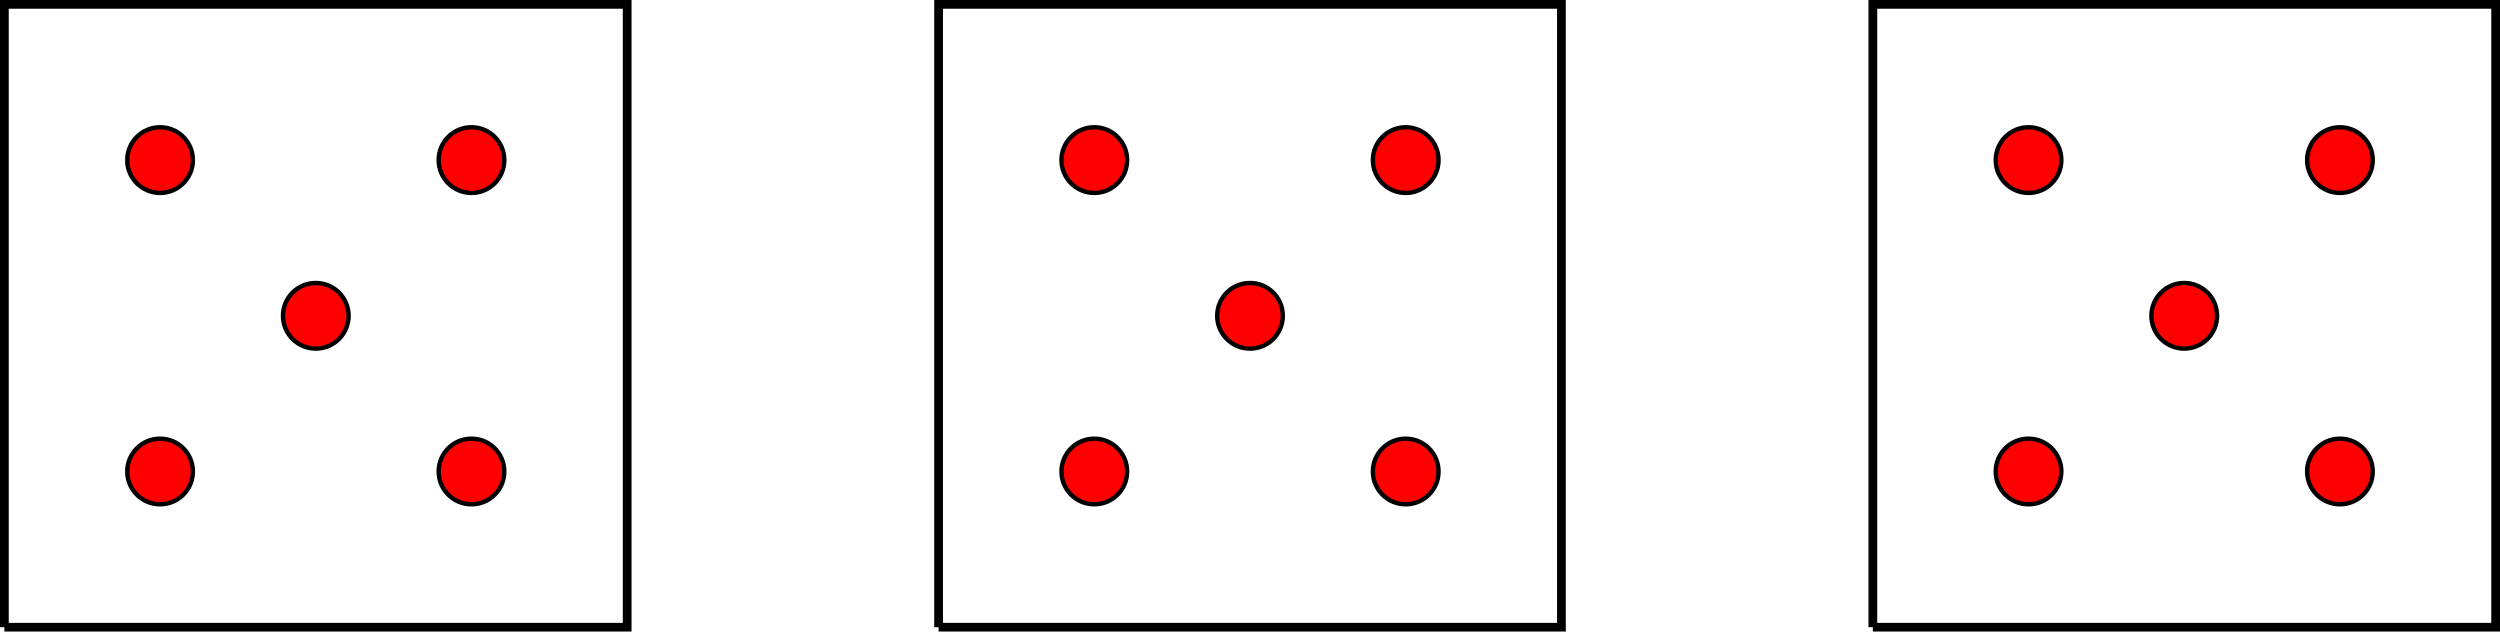 <?xml version="1.0" encoding="UTF-8"?>
<svg xmlns="http://www.w3.org/2000/svg" xmlns:xlink="http://www.w3.org/1999/xlink" width="227.569" height="57.49" viewBox="0 0 227.569 57.49">
<defs>
<clipPath id="clip-0">
<path clip-rule="nonzero" d="M 0 0 L 58 0 L 58 57.488 L 0 57.488 Z M 0 0 "/>
</clipPath>
<clipPath id="clip-1">
<path clip-rule="nonzero" d="M 85 0 L 143 0 L 143 57.488 L 85 57.488 Z M 85 0 "/>
</clipPath>
<clipPath id="clip-2">
<path clip-rule="nonzero" d="M 170 0 L 227.57 0 L 227.57 57.488 L 170 57.488 Z M 170 0 "/>
</clipPath>
</defs>
<g clip-path="url(#clip-0)">
<path fill="none" stroke-width="0.797" stroke-linecap="butt" stroke-linejoin="miter" stroke="rgb(0%, 0%, 0%)" stroke-opacity="1" stroke-miterlimit="10" d="M 0 -0.002 L 56.692 -0.002 L 56.692 56.694 L 0 56.694 L 0 -0.002 " transform="matrix(1, 0, 0, -1, 0.398, 57.092)"/>
</g>
<g clip-path="url(#clip-1)">
<path fill="none" stroke-width="0.797" stroke-linecap="butt" stroke-linejoin="miter" stroke="rgb(0%, 0%, 0%)" stroke-opacity="1" stroke-miterlimit="10" d="M 85.04 -0.002 L 141.735 -0.002 L 141.735 56.694 L 85.04 56.694 L 85.04 -0.002 " transform="matrix(1, 0, 0, -1, 0.398, 57.092)"/>
</g>
<g clip-path="url(#clip-2)">
<path fill="none" stroke-width="0.797" stroke-linecap="butt" stroke-linejoin="miter" stroke="rgb(0%, 0%, 0%)" stroke-opacity="1" stroke-miterlimit="10" d="M 170.082 -0.002 L 226.774 -0.002 L 226.774 56.694 L 170.082 56.694 L 170.082 -0.002 " transform="matrix(1, 0, 0, -1, 0.398, 57.092)"/>
</g>
<path fill-rule="nonzero" fill="rgb(100%, 0%, 0%)" fill-opacity="1" stroke-width="0.399" stroke-linecap="butt" stroke-linejoin="miter" stroke="rgb(0%, 0%, 0%)" stroke-opacity="1" stroke-miterlimit="10" d="M 17.161 14.174 C 17.161 15.822 15.825 17.162 14.172 17.162 C 12.524 17.162 11.184 15.822 11.184 14.174 C 11.184 12.522 12.524 11.186 14.172 11.186 C 15.825 11.186 17.161 12.522 17.161 14.174 Z M 17.161 14.174 " transform="matrix(1, 0, 0, -1, 0.398, 57.092)"/>
<path fill-rule="nonzero" fill="rgb(100%, 0%, 0%)" fill-opacity="1" stroke-width="0.399" stroke-linecap="butt" stroke-linejoin="miter" stroke="rgb(0%, 0%, 0%)" stroke-opacity="1" stroke-miterlimit="10" d="M 45.508 14.174 C 45.508 15.822 44.172 17.162 42.52 17.162 C 40.868 17.162 39.532 15.822 39.532 14.174 C 39.532 12.522 40.868 11.186 42.52 11.186 C 44.172 11.186 45.508 12.522 45.508 14.174 Z M 45.508 14.174 " transform="matrix(1, 0, 0, -1, 0.398, 57.092)"/>
<path fill-rule="nonzero" fill="rgb(100%, 0%, 0%)" fill-opacity="1" stroke-width="0.399" stroke-linecap="butt" stroke-linejoin="miter" stroke="rgb(0%, 0%, 0%)" stroke-opacity="1" stroke-miterlimit="10" d="M 102.204 14.174 C 102.204 15.822 100.864 17.162 99.215 17.162 C 97.563 17.162 96.223 15.822 96.223 14.174 C 96.223 12.522 97.563 11.186 99.215 11.186 C 100.864 11.186 102.204 12.522 102.204 14.174 Z M 102.204 14.174 " transform="matrix(1, 0, 0, -1, 0.398, 57.092)"/>
<path fill-rule="nonzero" fill="rgb(100%, 0%, 0%)" fill-opacity="1" stroke-width="0.399" stroke-linecap="butt" stroke-linejoin="miter" stroke="rgb(0%, 0%, 0%)" stroke-opacity="1" stroke-miterlimit="10" d="M 130.551 14.174 C 130.551 15.822 129.211 17.162 127.559 17.162 C 125.911 17.162 124.571 15.822 124.571 14.174 C 124.571 12.522 125.911 11.186 127.559 11.186 C 129.211 11.186 130.551 12.522 130.551 14.174 Z M 130.551 14.174 " transform="matrix(1, 0, 0, -1, 0.398, 57.092)"/>
<path fill-rule="nonzero" fill="rgb(100%, 0%, 0%)" fill-opacity="1" stroke-width="0.399" stroke-linecap="butt" stroke-linejoin="miter" stroke="rgb(0%, 0%, 0%)" stroke-opacity="1" stroke-miterlimit="10" d="M 187.243 14.174 C 187.243 15.822 185.907 17.162 184.254 17.162 C 182.602 17.162 181.266 15.822 181.266 14.174 C 181.266 12.522 182.602 11.186 184.254 11.186 C 185.907 11.186 187.243 12.522 187.243 14.174 Z M 187.243 14.174 " transform="matrix(1, 0, 0, -1, 0.398, 57.092)"/>
<path fill-rule="nonzero" fill="rgb(100%, 0%, 0%)" fill-opacity="1" stroke-width="0.399" stroke-linecap="butt" stroke-linejoin="miter" stroke="rgb(0%, 0%, 0%)" stroke-opacity="1" stroke-miterlimit="10" d="M 215.59 14.174 C 215.59 15.822 214.25 17.162 212.602 17.162 C 210.95 17.162 209.614 15.822 209.614 14.174 C 209.614 12.522 210.95 11.186 212.602 11.186 C 214.25 11.186 215.59 12.522 215.59 14.174 Z M 215.59 14.174 " transform="matrix(1, 0, 0, -1, 0.398, 57.092)"/>
<path fill-rule="nonzero" fill="rgb(100%, 0%, 0%)" fill-opacity="1" stroke-width="0.399" stroke-linecap="butt" stroke-linejoin="miter" stroke="rgb(0%, 0%, 0%)" stroke-opacity="1" stroke-miterlimit="10" d="M 17.161 42.522 C 17.161 44.17 15.825 45.51 14.172 45.51 C 12.524 45.51 11.184 44.17 11.184 42.522 C 11.184 40.869 12.524 39.529 14.172 39.529 C 15.825 39.529 17.161 40.869 17.161 42.522 Z M 17.161 42.522 " transform="matrix(1, 0, 0, -1, 0.398, 57.092)"/>
<path fill-rule="nonzero" fill="rgb(100%, 0%, 0%)" fill-opacity="1" stroke-width="0.399" stroke-linecap="butt" stroke-linejoin="miter" stroke="rgb(0%, 0%, 0%)" stroke-opacity="1" stroke-miterlimit="10" d="M 45.508 42.522 C 45.508 44.17 44.172 45.51 42.52 45.51 C 40.868 45.51 39.532 44.17 39.532 42.522 C 39.532 40.869 40.868 39.529 42.52 39.529 C 44.172 39.529 45.508 40.869 45.508 42.522 Z M 45.508 42.522 " transform="matrix(1, 0, 0, -1, 0.398, 57.092)"/>
<path fill-rule="nonzero" fill="rgb(100%, 0%, 0%)" fill-opacity="1" stroke-width="0.399" stroke-linecap="butt" stroke-linejoin="miter" stroke="rgb(0%, 0%, 0%)" stroke-opacity="1" stroke-miterlimit="10" d="M 102.204 42.522 C 102.204 44.17 100.864 45.51 99.215 45.51 C 97.563 45.51 96.223 44.17 96.223 42.522 C 96.223 40.869 97.563 39.529 99.215 39.529 C 100.864 39.529 102.204 40.869 102.204 42.522 Z M 102.204 42.522 " transform="matrix(1, 0, 0, -1, 0.398, 57.092)"/>
<path fill-rule="nonzero" fill="rgb(100%, 0%, 0%)" fill-opacity="1" stroke-width="0.399" stroke-linecap="butt" stroke-linejoin="miter" stroke="rgb(0%, 0%, 0%)" stroke-opacity="1" stroke-miterlimit="10" d="M 130.551 42.522 C 130.551 44.17 129.211 45.51 127.559 45.51 C 125.911 45.51 124.571 44.17 124.571 42.522 C 124.571 40.869 125.911 39.529 127.559 39.529 C 129.211 39.529 130.551 40.869 130.551 42.522 Z M 130.551 42.522 " transform="matrix(1, 0, 0, -1, 0.398, 57.092)"/>
<path fill-rule="nonzero" fill="rgb(100%, 0%, 0%)" fill-opacity="1" stroke-width="0.399" stroke-linecap="butt" stroke-linejoin="miter" stroke="rgb(0%, 0%, 0%)" stroke-opacity="1" stroke-miterlimit="10" d="M 187.243 42.522 C 187.243 44.17 185.907 45.51 184.254 45.51 C 182.602 45.51 181.266 44.17 181.266 42.522 C 181.266 40.869 182.602 39.529 184.254 39.529 C 185.907 39.529 187.243 40.869 187.243 42.522 Z M 187.243 42.522 " transform="matrix(1, 0, 0, -1, 0.398, 57.092)"/>
<path fill-rule="nonzero" fill="rgb(100%, 0%, 0%)" fill-opacity="1" stroke-width="0.399" stroke-linecap="butt" stroke-linejoin="miter" stroke="rgb(0%, 0%, 0%)" stroke-opacity="1" stroke-miterlimit="10" d="M 215.59 42.522 C 215.59 44.17 214.25 45.51 212.602 45.51 C 210.95 45.51 209.614 44.17 209.614 42.522 C 209.614 40.869 210.95 39.529 212.602 39.529 C 214.25 39.529 215.59 40.869 215.59 42.522 Z M 215.59 42.522 " transform="matrix(1, 0, 0, -1, 0.398, 57.092)"/>
<path fill-rule="nonzero" fill="rgb(100%, 0%, 0%)" fill-opacity="1" stroke-width="0.399" stroke-linecap="butt" stroke-linejoin="miter" stroke="rgb(0%, 0%, 0%)" stroke-opacity="1" stroke-miterlimit="10" d="M 31.336 28.346 C 31.336 29.998 29.997 31.334 28.348 31.334 C 26.696 31.334 25.36 29.998 25.36 28.346 C 25.36 26.697 26.696 25.358 28.348 25.358 C 29.997 25.358 31.336 26.697 31.336 28.346 Z M 31.336 28.346 " transform="matrix(1, 0, 0, -1, 0.398, 57.092)"/>
<path fill-rule="nonzero" fill="rgb(100%, 0%, 0%)" fill-opacity="1" stroke-width="0.399" stroke-linecap="butt" stroke-linejoin="miter" stroke="rgb(0%, 0%, 0%)" stroke-opacity="1" stroke-miterlimit="10" d="M 116.375 28.346 C 116.375 29.998 115.04 31.334 113.387 31.334 C 111.735 31.334 110.399 29.998 110.399 28.346 C 110.399 26.697 111.735 25.358 113.387 25.358 C 115.04 25.358 116.375 26.697 116.375 28.346 Z M 116.375 28.346 " transform="matrix(1, 0, 0, -1, 0.398, 57.092)"/>
<path fill-rule="nonzero" fill="rgb(100%, 0%, 0%)" fill-opacity="1" stroke-width="0.399" stroke-linecap="butt" stroke-linejoin="miter" stroke="rgb(0%, 0%, 0%)" stroke-opacity="1" stroke-miterlimit="10" d="M 201.418 28.346 C 201.418 29.998 200.079 31.334 198.426 31.334 C 196.778 31.334 195.438 29.998 195.438 28.346 C 195.438 26.697 196.778 25.358 198.426 25.358 C 200.079 25.358 201.418 26.697 201.418 28.346 Z M 201.418 28.346 " transform="matrix(1, 0, 0, -1, 0.398, 57.092)"/>
</svg>
